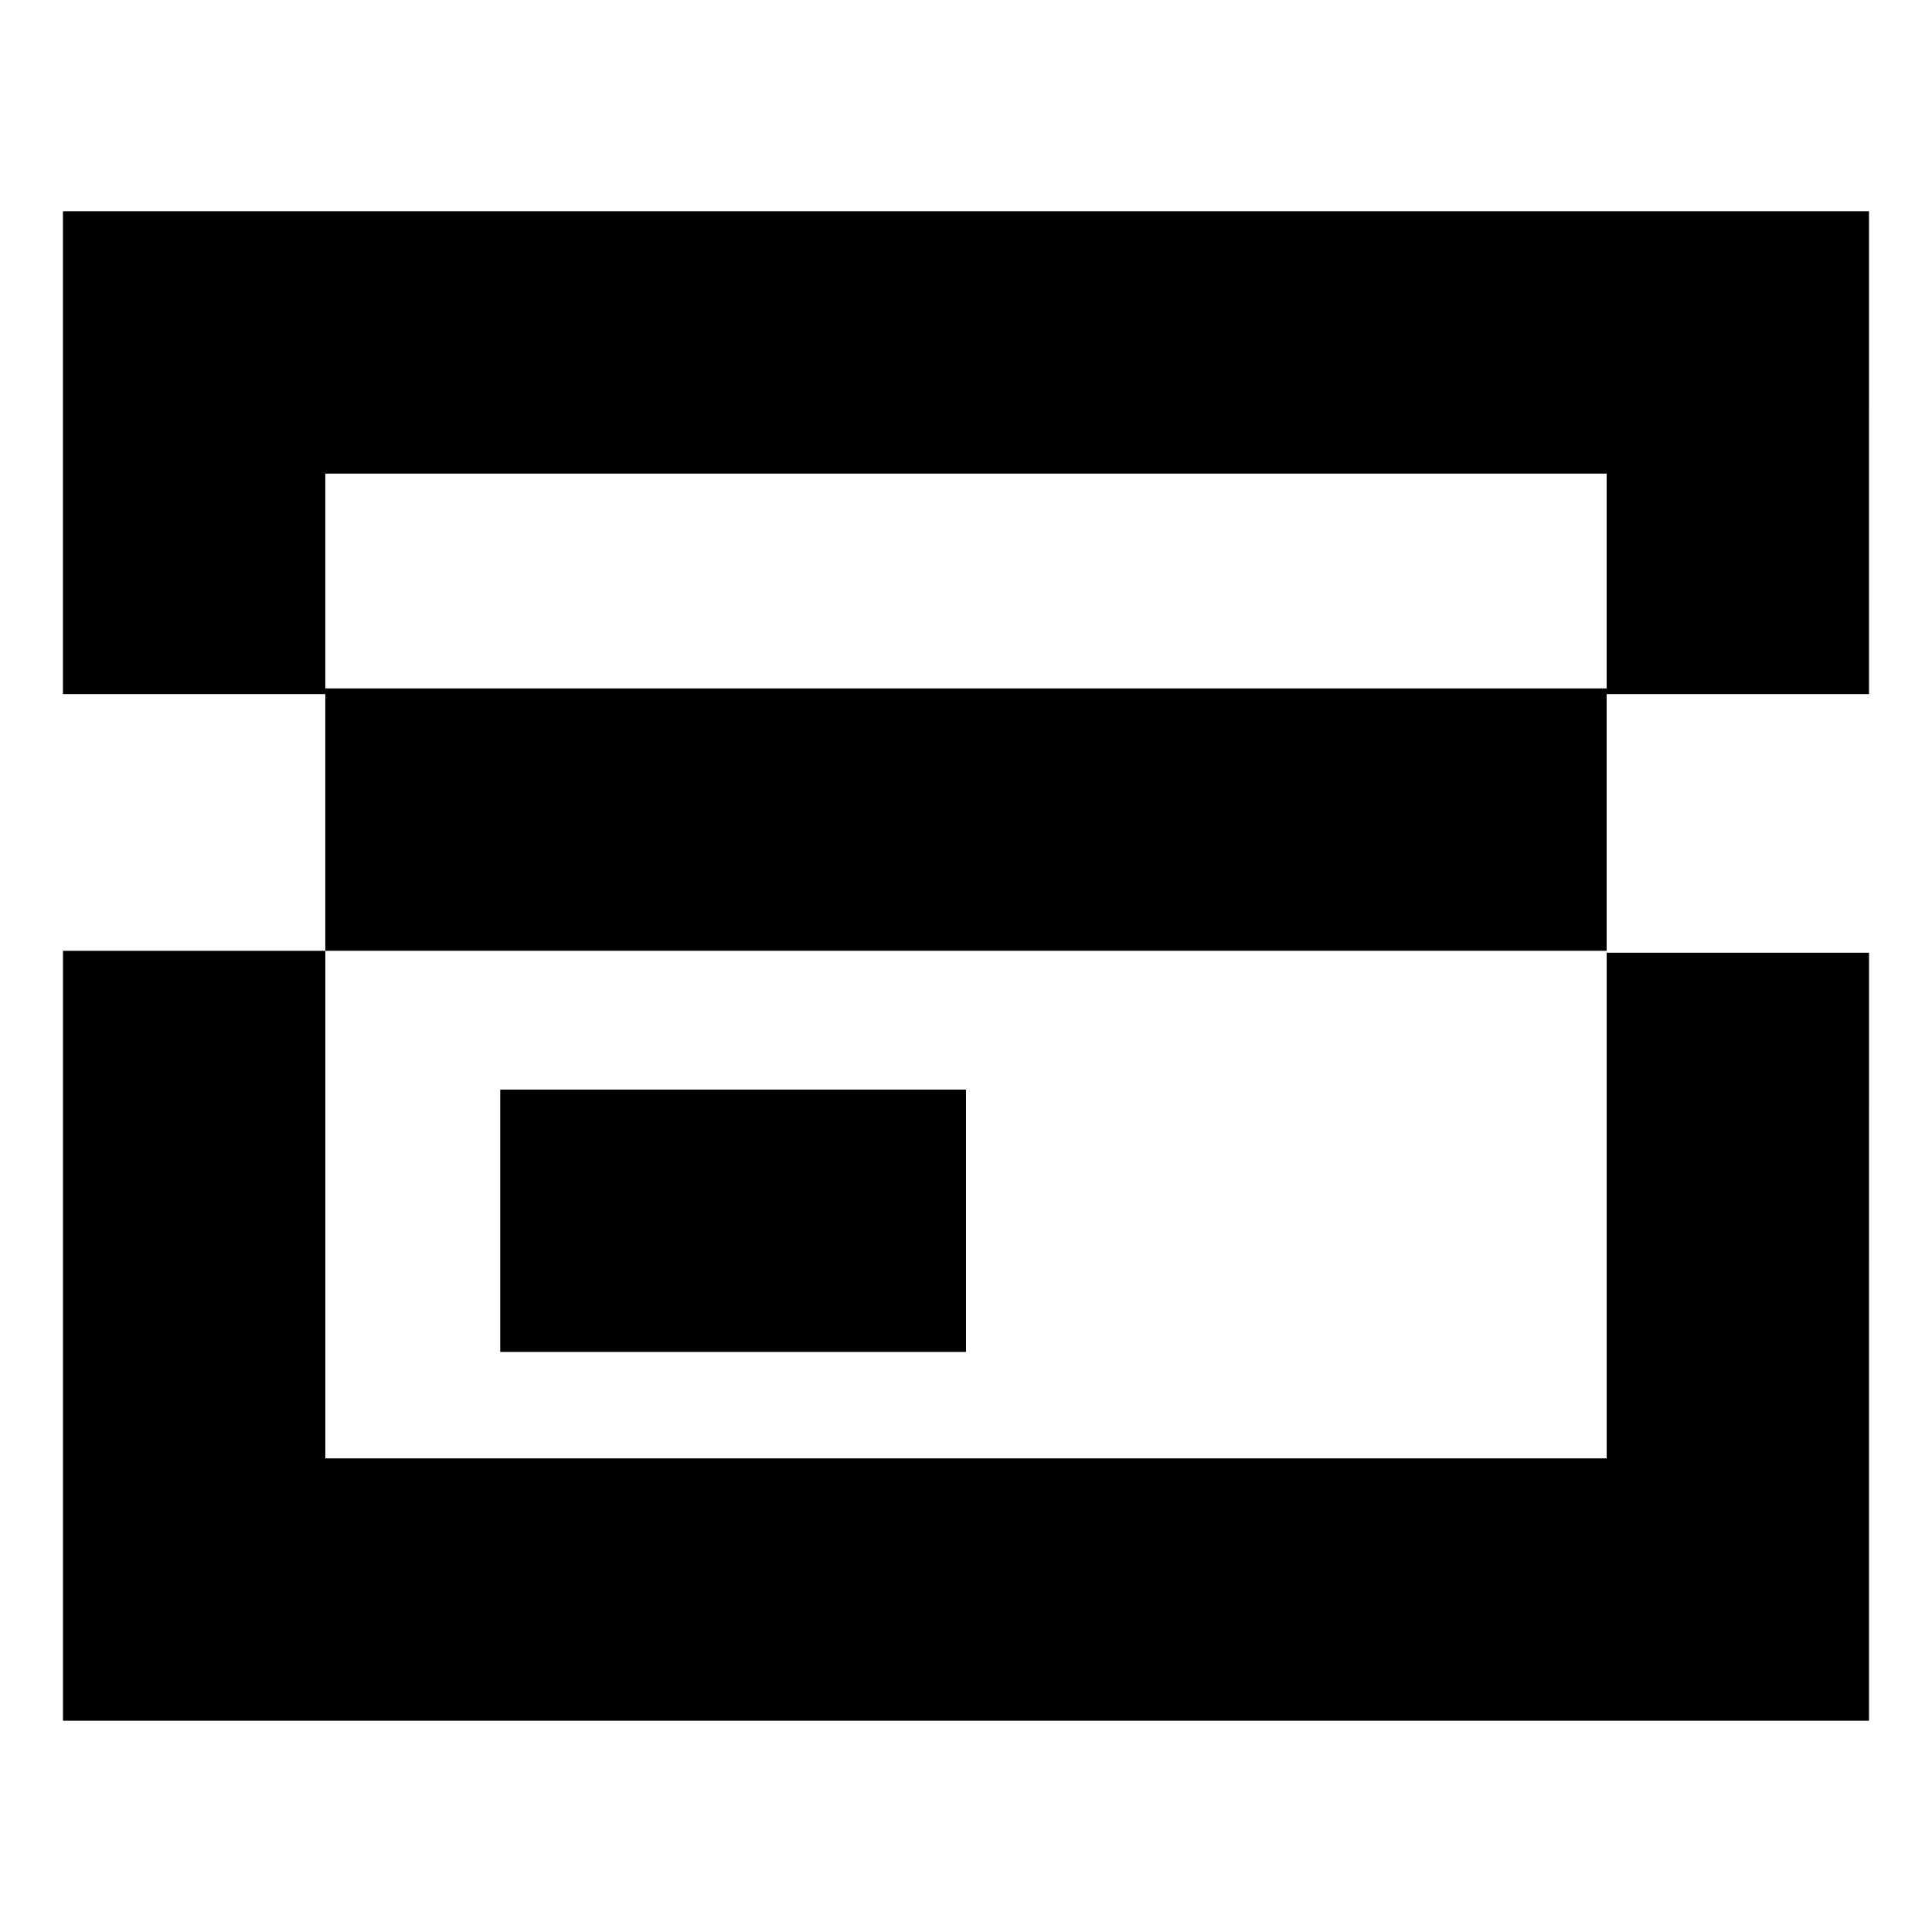 <?xml version="1.0" encoding="UTF-8"?>
<!-- Uploaded to: SVG Repo, www.svgrepo.com, Generator: SVG Repo Mixer Tools -->
<svg fill="#000000" width="800px" height="800px" version="1.1" viewBox="144 144 512 512" xmlns="http://www.w3.org/2000/svg">
 <g>
  <path d="m639.31 600.01h-478.62v-204.04h69.527v134.52h339.57v-134.01h69.527z"/>
  <path d="m639.31 327.95h-69.527v-58.441h-339.57v58.441h-69.527v-127.97h478.62z"/>
  <path d="m230.21 326.44h339.57v69.527h-339.57z"/>
  <path d="m276.57 432.75h123.43v69.527h-123.43z"/>
 </g>
</svg>